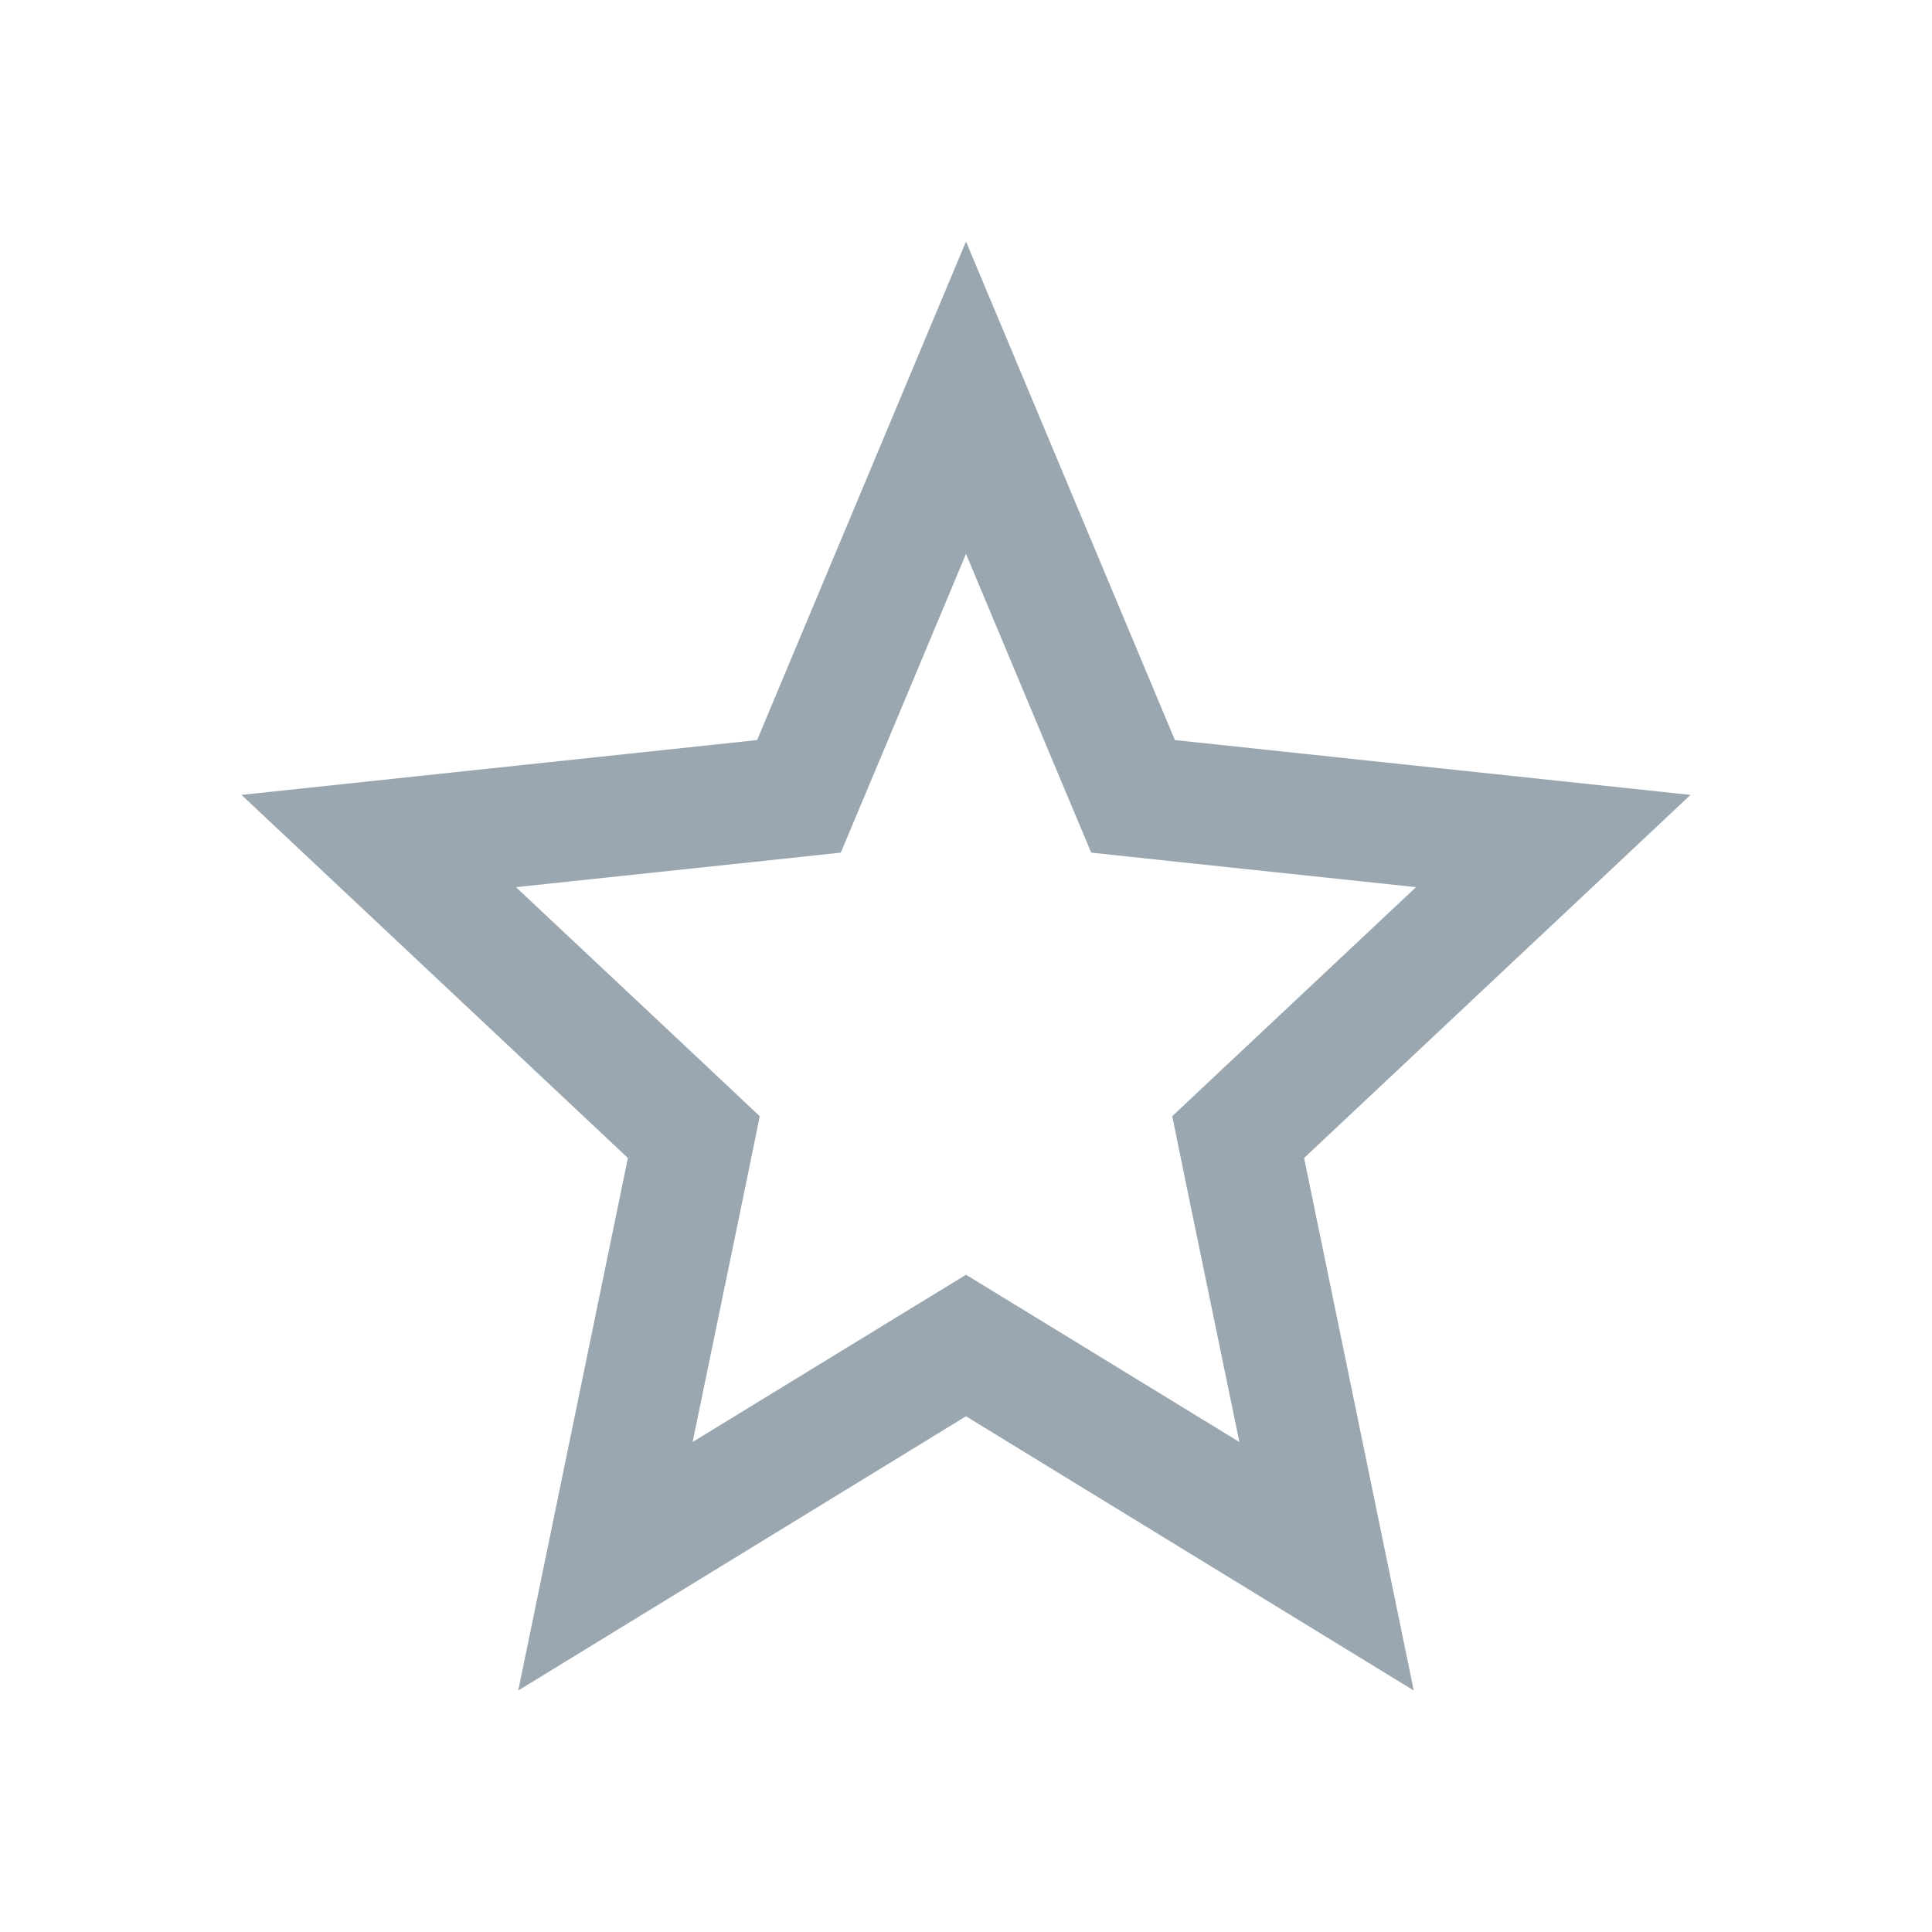 <svg xmlns="http://www.w3.org/2000/svg" width="16" height="16" viewBox="0 0 16 16"> 
 <g id="RevealOff1" fill="none" fill-rule="evenodd" stroke="none" stroke-width="1"> 
  <path id="Fill-2" fill="#9AA7B0" d="M8,2 L6.27,6.129 L2,6.583 L5.2,9.59 L4.292,14 L8,11.729 L11.708,14 L10.8,9.59 L14,6.583 L9.73,6.129 L8,2 Z M8,4.587 L8.808,6.516 L9.037,7.061 L9.625,7.124 L11.727,7.347 L10.115,8.861 L9.708,9.244 L9.82,9.792 L10.264,11.942 L8.522,10.876 L8,10.557 L7.478,10.876 L5.736,11.942 L6.18,9.792 L6.292,9.244 L5.885,8.861 L4.273,7.347 L6.375,7.124 L6.963,7.061 L7.192,6.516 L8,4.587 Z" /> 
 </g> 
</svg>